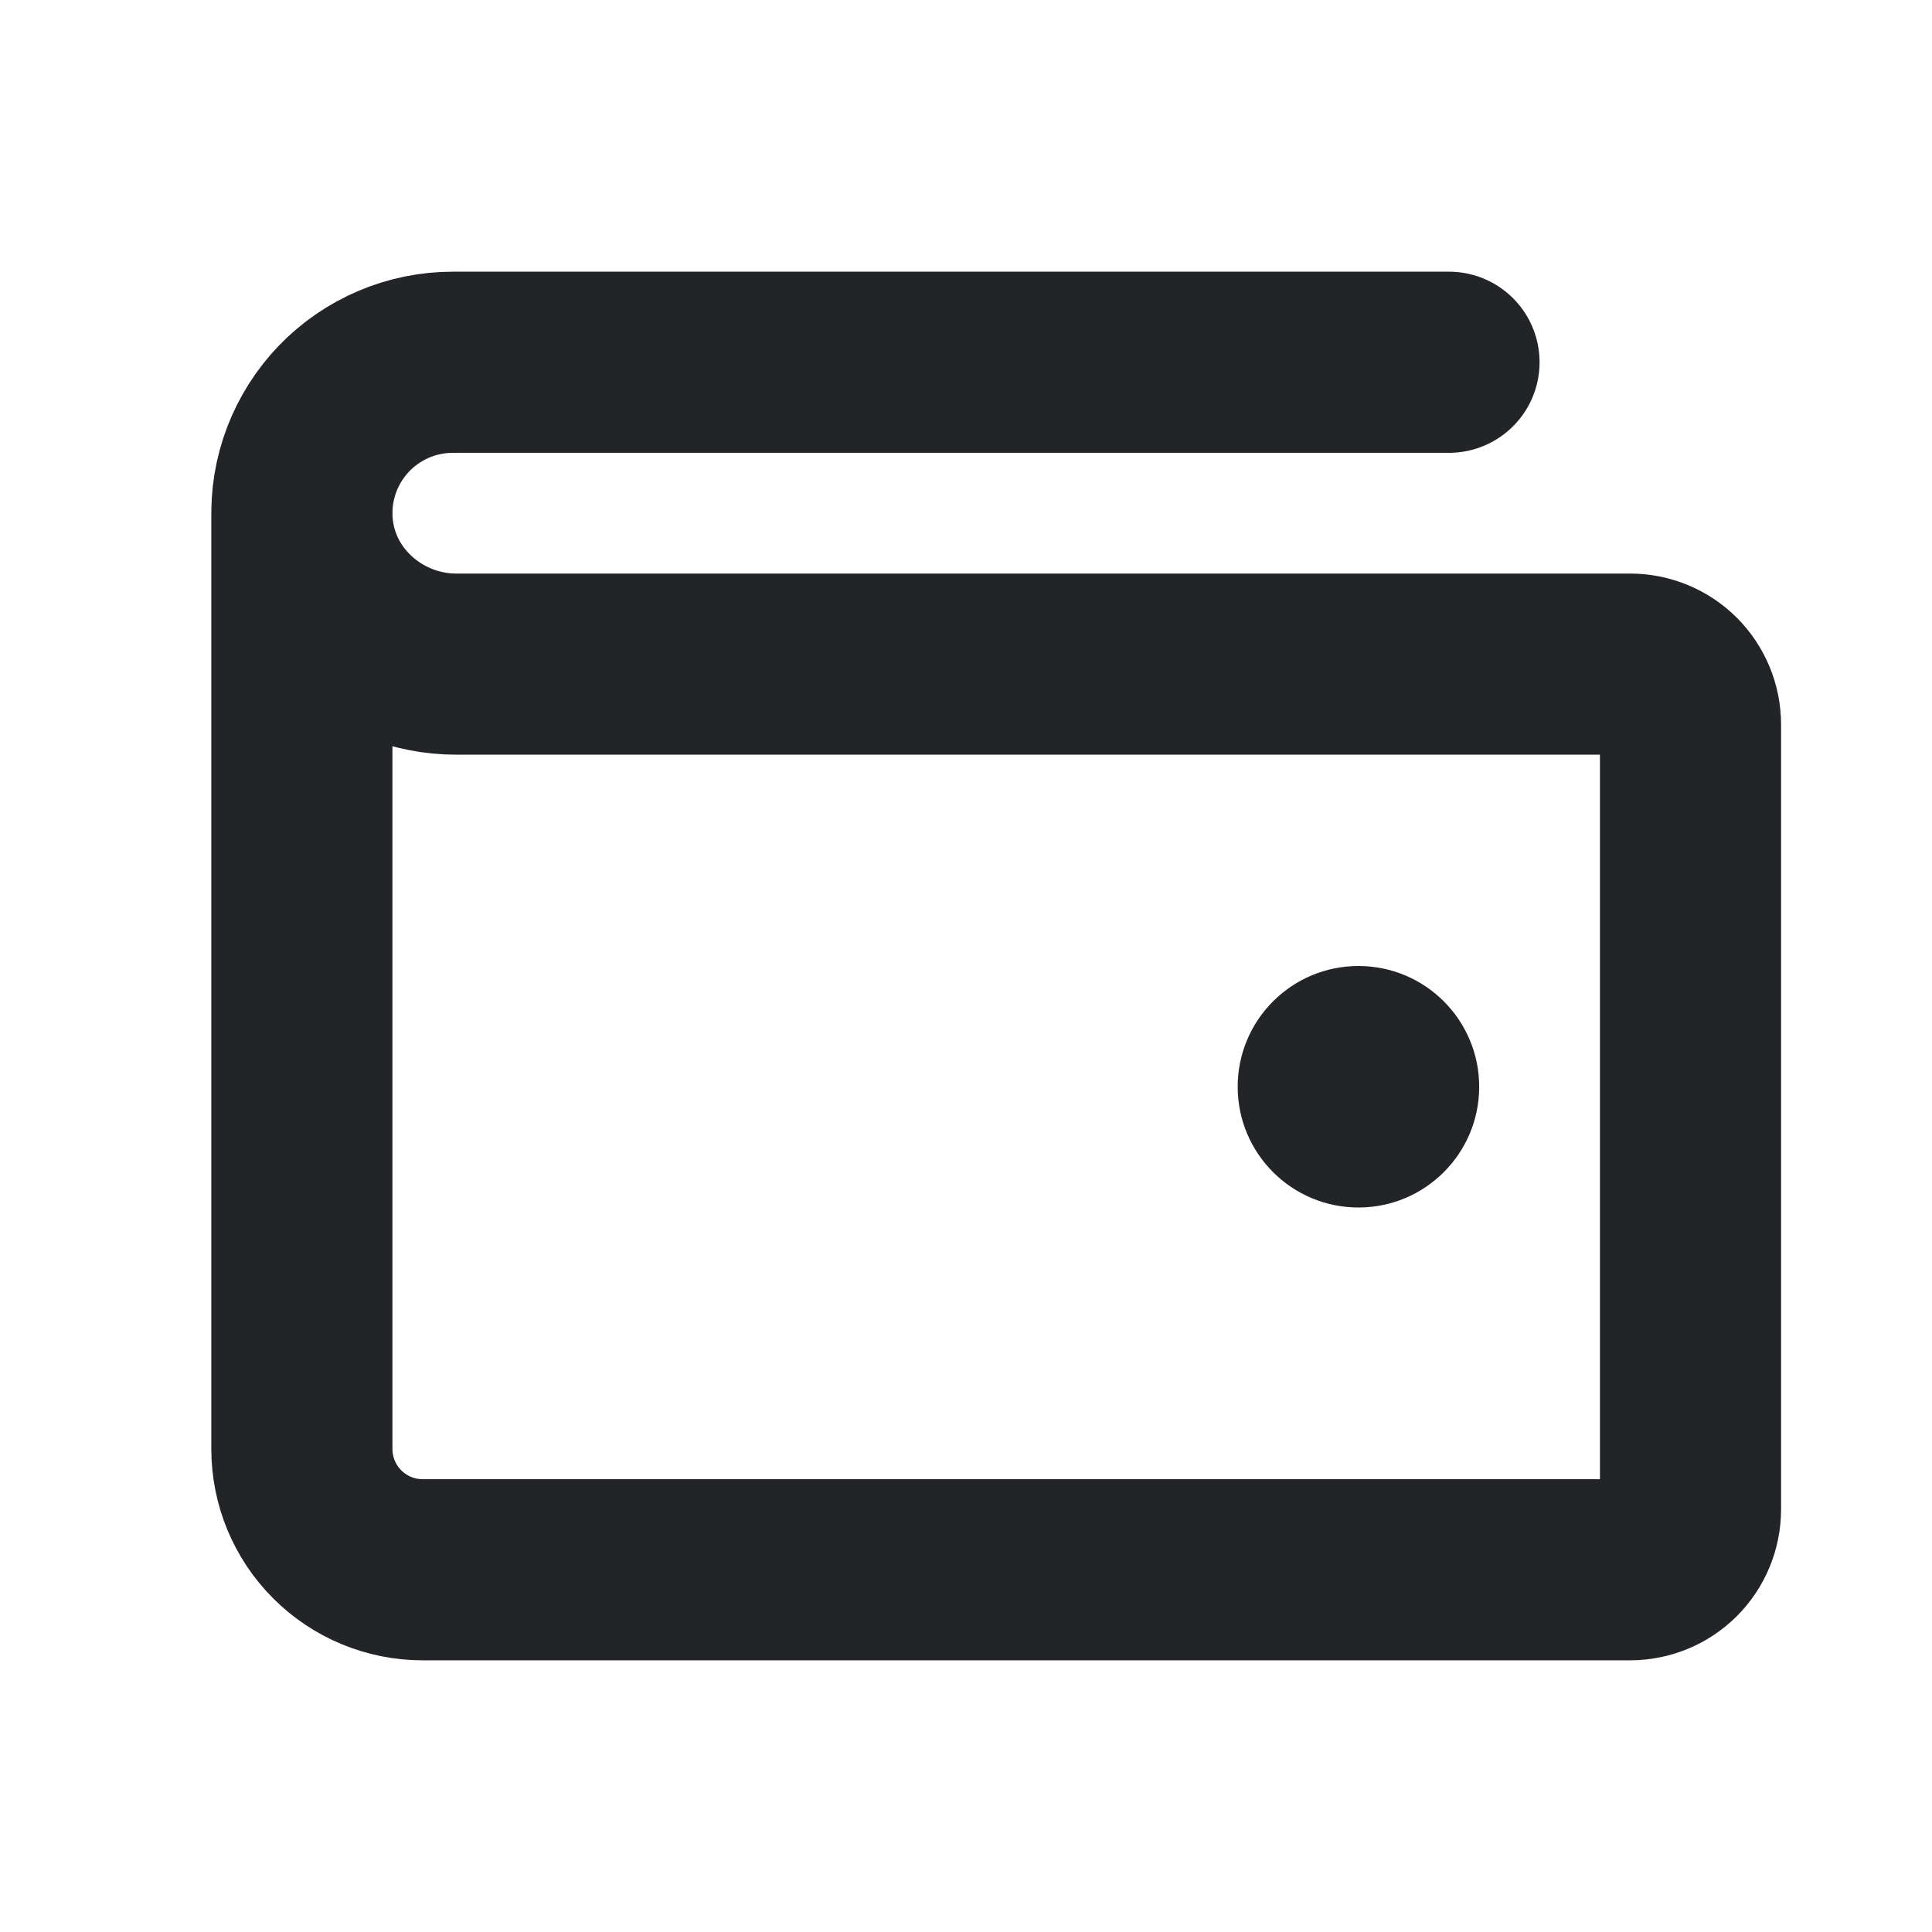 <?xml version="1.0" encoding="UTF-8"?> <svg xmlns="http://www.w3.org/2000/svg" width="48" height="48" viewBox="0 0 48 48" fill="none"><g clip-path="url(#clip0_1_259)"><path d="M33.75 30C35.407 30 36.75 28.657 36.75 27C36.75 25.343 35.407 24 33.75 24C32.093 24 30.75 25.343 30.75 27C30.75 28.657 32.093 30 33.75 30Z" fill="#232428"></path><path d="M7.5 12.75V36C7.5 36.796 7.816 37.559 8.379 38.121C8.941 38.684 9.704 39 10.5 39H40.5C40.898 39 41.279 38.842 41.561 38.561C41.842 38.279 42 37.898 42 37.5V18C42 17.602 41.842 17.221 41.561 16.939C41.279 16.658 40.898 16.5 40.5 16.5H11.34C9.307 16.5 7.575 14.919 7.503 12.887C7.484 12.383 7.567 11.881 7.747 11.41C7.928 10.94 8.201 10.51 8.55 10.147C8.9 9.784 9.32 9.496 9.783 9.299C10.247 9.102 10.746 9 11.25 9H36" stroke="#232428" stroke-width="4.5" stroke-linecap="round" stroke-linejoin="round"></path></g><defs><clipPath id="clip0_1_259"><rect width="48" height="48" fill="white"></rect></clipPath></defs></svg> 